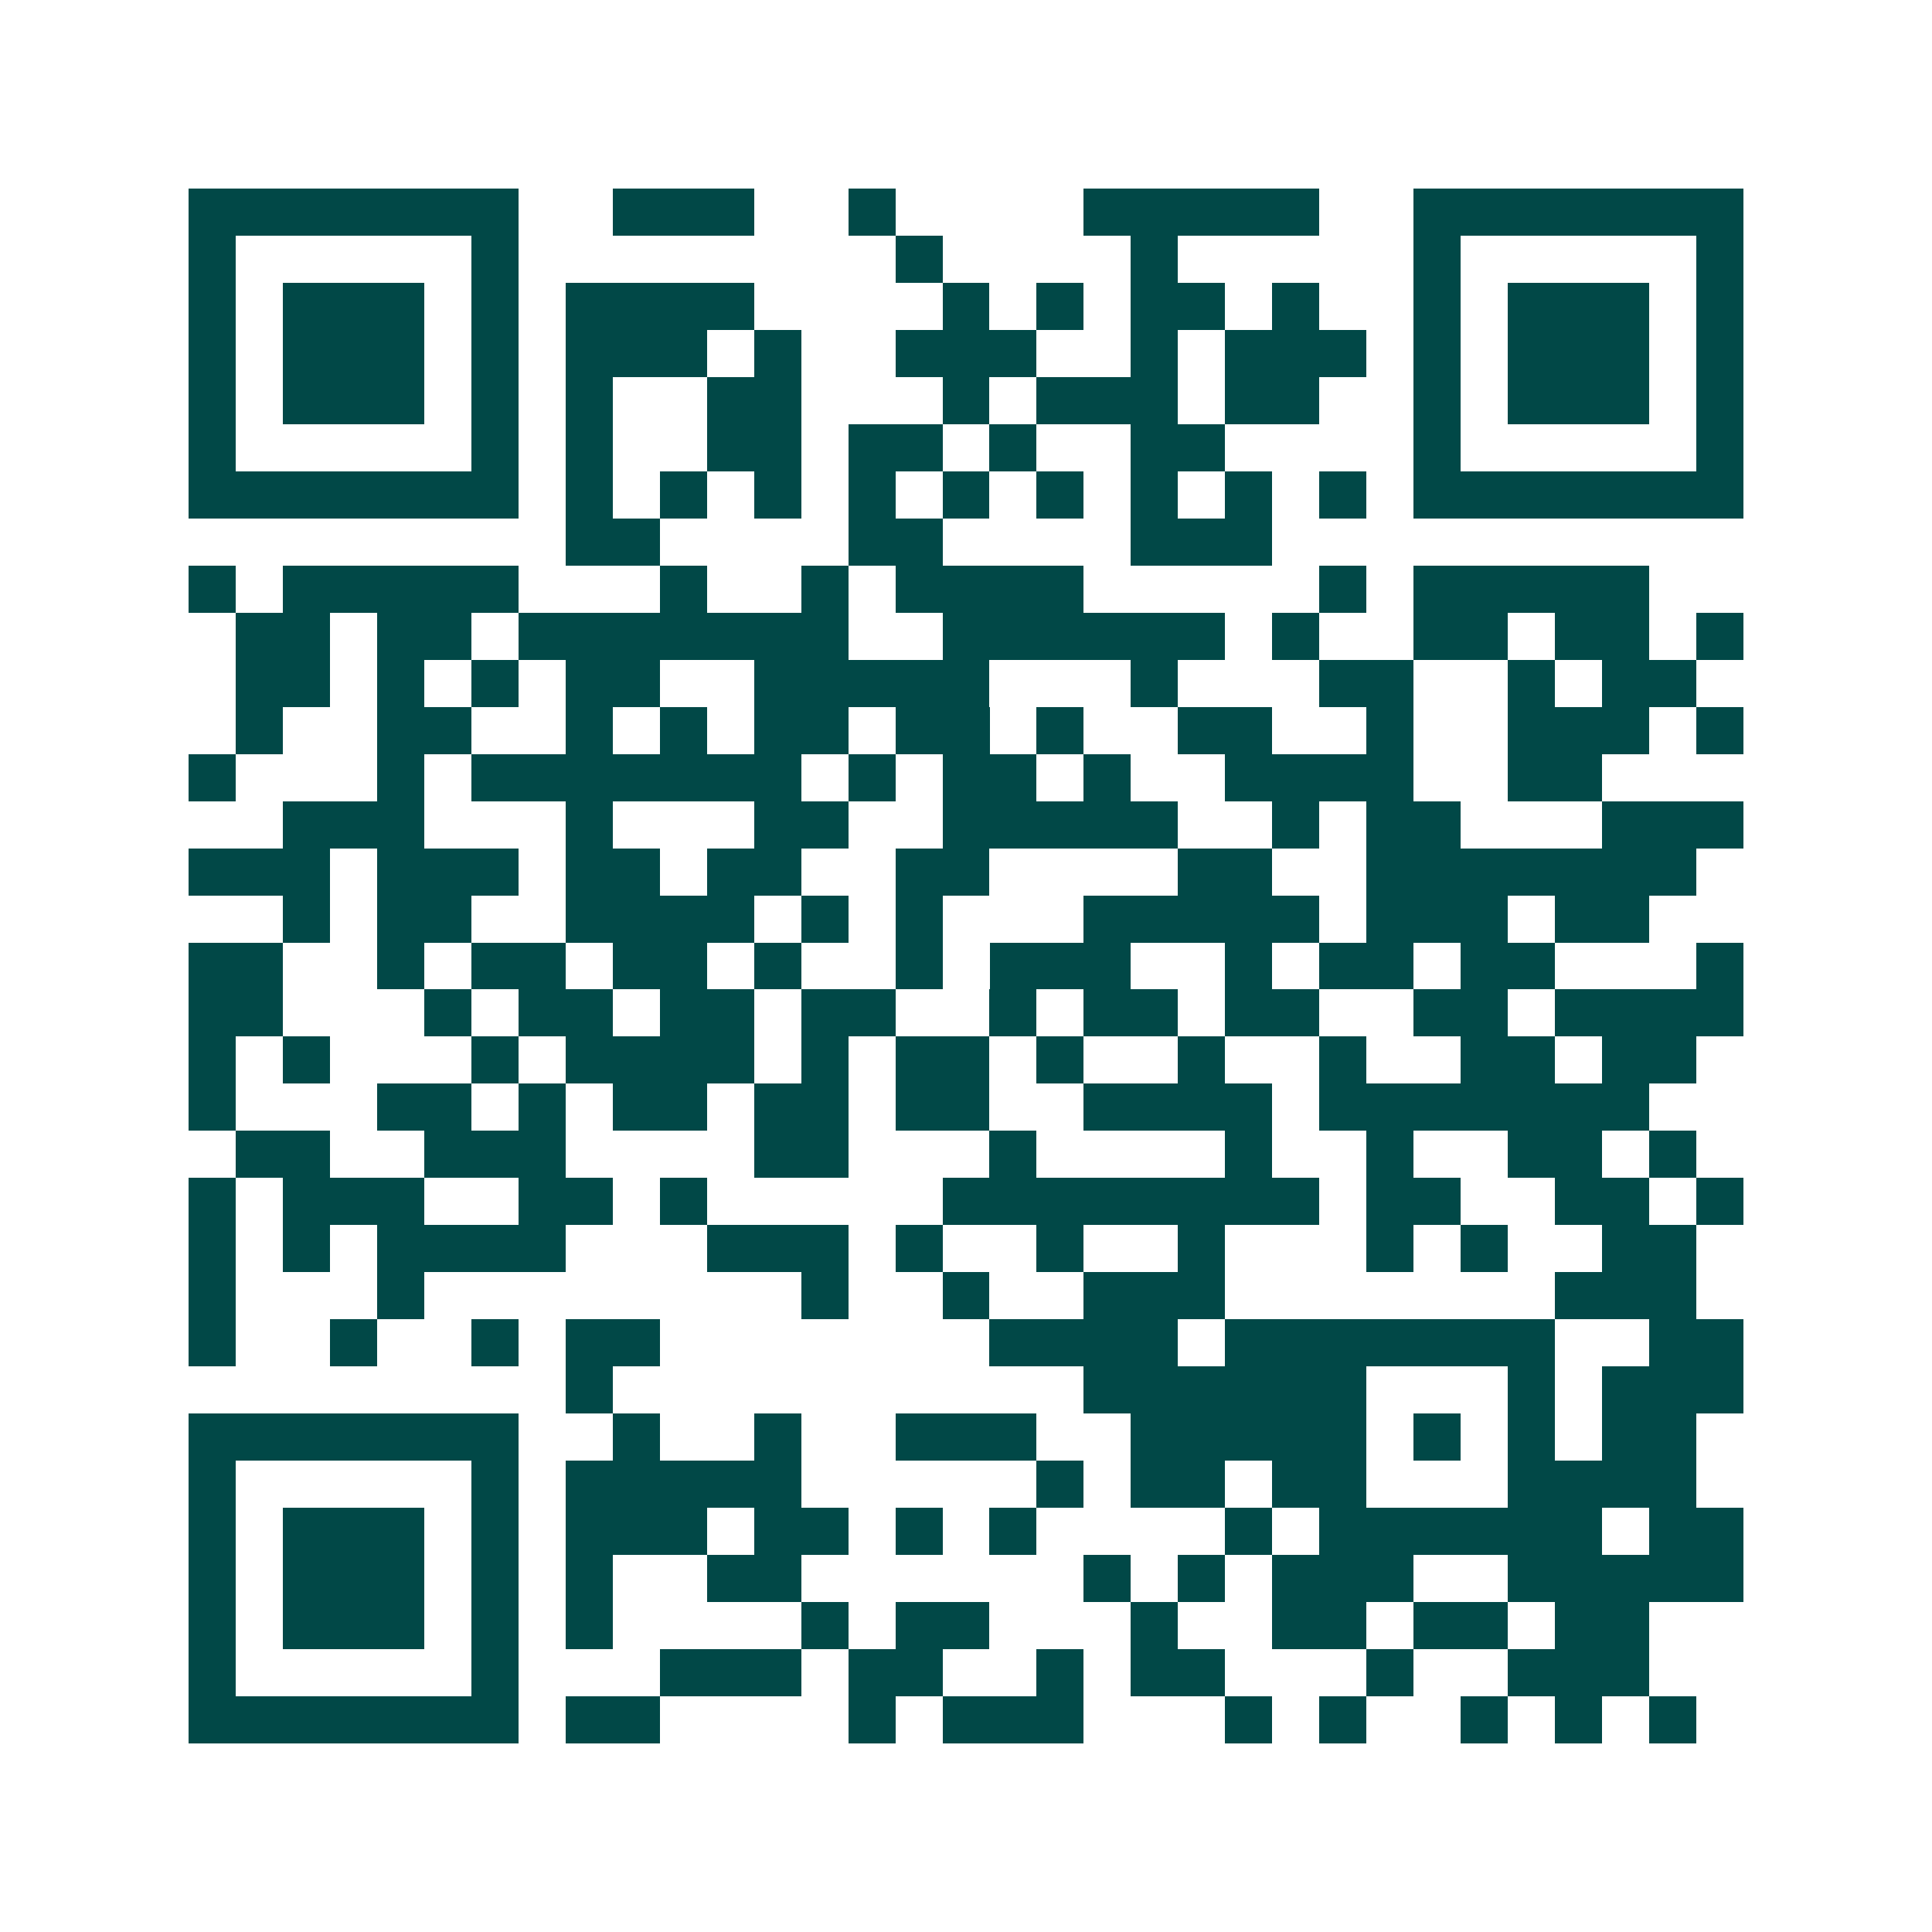 <svg xmlns="http://www.w3.org/2000/svg" width="200" height="200" viewBox="0 0 41 41" shape-rendering="crispEdges"><path fill="#ffffff" d="M0 0h41v41H0z"/><path stroke="#014847" d="M4 4.5h7m2 0h3m2 0h1m4 0h5m2 0h7M4 5.5h1m5 0h1m8 0h1m4 0h1m5 0h1m5 0h1M4 6.5h1m1 0h3m1 0h1m1 0h4m4 0h1m1 0h1m1 0h2m1 0h1m2 0h1m1 0h3m1 0h1M4 7.5h1m1 0h3m1 0h1m1 0h3m1 0h1m2 0h3m2 0h1m1 0h3m1 0h1m1 0h3m1 0h1M4 8.5h1m1 0h3m1 0h1m1 0h1m2 0h2m3 0h1m1 0h3m1 0h2m2 0h1m1 0h3m1 0h1M4 9.5h1m5 0h1m1 0h1m2 0h2m1 0h2m1 0h1m2 0h2m4 0h1m5 0h1M4 10.5h7m1 0h1m1 0h1m1 0h1m1 0h1m1 0h1m1 0h1m1 0h1m1 0h1m1 0h1m1 0h7M12 11.5h2m4 0h2m4 0h3M4 12.5h1m1 0h5m3 0h1m2 0h1m1 0h4m5 0h1m1 0h5M5 13.5h2m1 0h2m1 0h7m2 0h6m1 0h1m2 0h2m1 0h2m1 0h1M5 14.5h2m1 0h1m1 0h1m1 0h2m2 0h5m3 0h1m3 0h2m2 0h1m1 0h2M5 15.5h1m2 0h2m2 0h1m1 0h1m1 0h2m1 0h2m1 0h1m2 0h2m2 0h1m2 0h3m1 0h1M4 16.5h1m3 0h1m1 0h7m1 0h1m1 0h2m1 0h1m2 0h4m2 0h2M6 17.5h3m3 0h1m3 0h2m2 0h5m2 0h1m1 0h2m3 0h3M4 18.5h3m1 0h3m1 0h2m1 0h2m2 0h2m4 0h2m2 0h7M6 19.5h1m1 0h2m2 0h4m1 0h1m1 0h1m3 0h5m1 0h3m1 0h2M4 20.5h2m2 0h1m1 0h2m1 0h2m1 0h1m2 0h1m1 0h3m2 0h1m1 0h2m1 0h2m3 0h1M4 21.5h2m3 0h1m1 0h2m1 0h2m1 0h2m2 0h1m1 0h2m1 0h2m2 0h2m1 0h4M4 22.5h1m1 0h1m3 0h1m1 0h4m1 0h1m1 0h2m1 0h1m2 0h1m2 0h1m2 0h2m1 0h2M4 23.5h1m3 0h2m1 0h1m1 0h2m1 0h2m1 0h2m2 0h4m1 0h7M5 24.5h2m2 0h3m4 0h2m3 0h1m4 0h1m2 0h1m2 0h2m1 0h1M4 25.5h1m1 0h3m2 0h2m1 0h1m5 0h8m1 0h2m2 0h2m1 0h1M4 26.5h1m1 0h1m1 0h4m3 0h3m1 0h1m2 0h1m2 0h1m3 0h1m1 0h1m2 0h2M4 27.5h1m3 0h1m8 0h1m2 0h1m2 0h3m7 0h3M4 28.5h1m2 0h1m2 0h1m1 0h2m7 0h4m1 0h7m2 0h2M12 29.5h1m10 0h6m3 0h1m1 0h3M4 30.5h7m2 0h1m2 0h1m2 0h3m2 0h5m1 0h1m1 0h1m1 0h2M4 31.5h1m5 0h1m1 0h5m5 0h1m1 0h2m1 0h2m3 0h4M4 32.5h1m1 0h3m1 0h1m1 0h3m1 0h2m1 0h1m1 0h1m4 0h1m1 0h6m1 0h2M4 33.5h1m1 0h3m1 0h1m1 0h1m2 0h2m6 0h1m1 0h1m1 0h3m2 0h5M4 34.5h1m1 0h3m1 0h1m1 0h1m4 0h1m1 0h2m3 0h1m2 0h2m1 0h2m1 0h2M4 35.5h1m5 0h1m3 0h3m1 0h2m2 0h1m1 0h2m3 0h1m2 0h3M4 36.5h7m1 0h2m4 0h1m1 0h3m3 0h1m1 0h1m2 0h1m1 0h1m1 0h1"/></svg>
